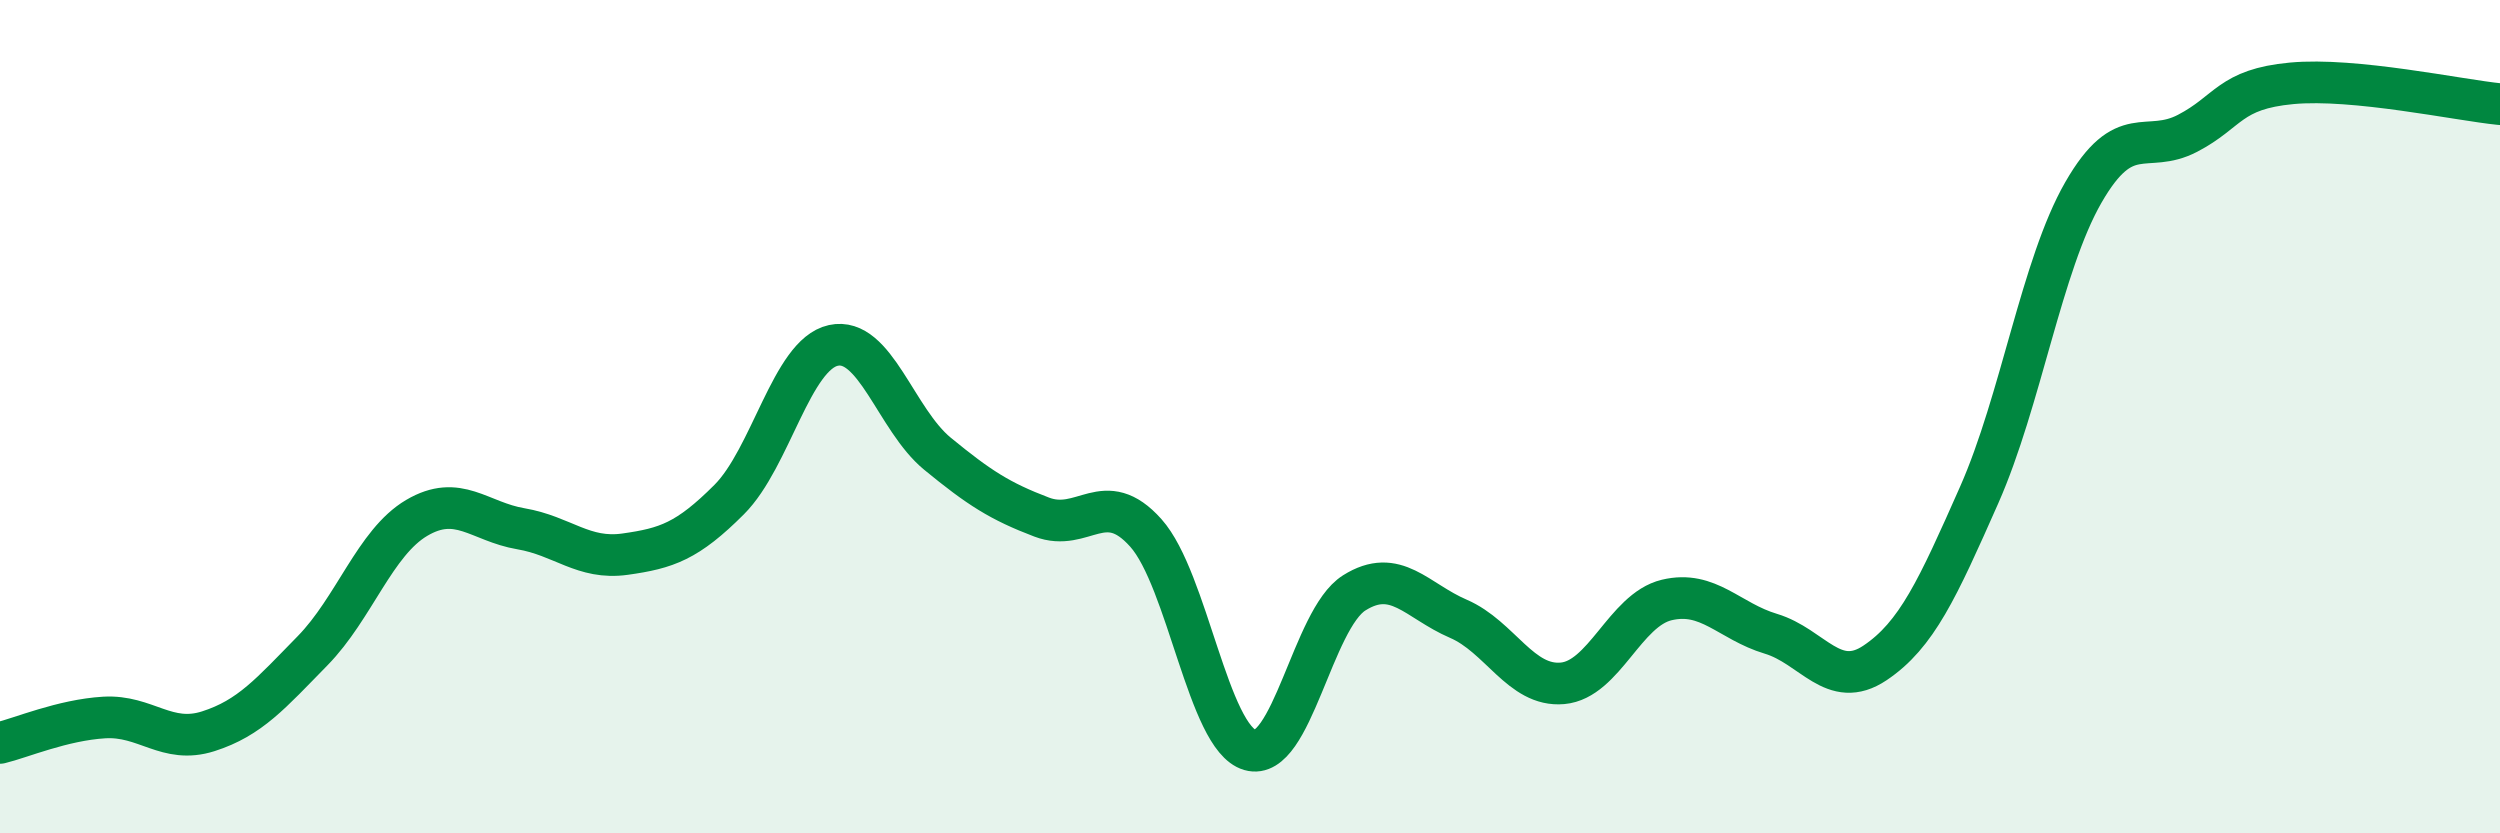 
    <svg width="60" height="20" viewBox="0 0 60 20" xmlns="http://www.w3.org/2000/svg">
      <path
        d="M 0,17.83 C 0.5,17.71 1.5,17.28 2.5,17.22 C 3.5,17.16 4,17.87 5,17.55 C 6,17.23 6.5,16.64 7.5,15.62 C 8.5,14.6 9,13.02 10,12.43 C 11,11.84 11.5,12.52 12.5,12.69 C 13.5,12.86 14,13.44 15,13.3 C 16,13.16 16.5,12.99 17.5,11.99 C 18.5,10.99 19,8.51 20,8.29 C 21,8.07 21.5,10.07 22.5,10.89 C 23.5,11.71 24,12.03 25,12.41 C 26,12.79 26.5,11.67 27.5,12.79 C 28.5,13.91 29,17.71 30,18 C 31,18.29 31.5,14.86 32.5,14.23 C 33.5,13.6 34,14.42 35,14.85 C 36,15.28 36.5,16.49 37.5,16.4 C 38.5,16.31 39,14.64 40,14.4 C 41,14.16 41.5,14.91 42.5,15.21 C 43.5,15.51 44,16.58 45,15.91 C 46,15.24 46.5,14.14 47.5,11.88 C 48.5,9.62 49,6.36 50,4.62 C 51,2.88 51.5,3.72 52.5,3.2 C 53.5,2.68 53.5,2.14 55,2 C 56.5,1.86 59,2.4 60,2.5L60 20L0 20Z"
        fill="#008740"
        opacity="0.1"
        stroke-linecap="round"
        stroke-linejoin="round"
      />
      <path
        d="M 0,17.83 C 0.5,17.71 1.5,17.28 2.5,17.22 C 3.5,17.16 4,17.87 5,17.55 C 6,17.23 6.5,16.64 7.5,15.62 C 8.5,14.6 9,13.02 10,12.43 C 11,11.84 11.5,12.52 12.5,12.69 C 13.5,12.86 14,13.44 15,13.3 C 16,13.16 16.5,12.99 17.5,11.99 C 18.5,10.99 19,8.51 20,8.29 C 21,8.07 21.5,10.07 22.5,10.89 C 23.5,11.71 24,12.03 25,12.41 C 26,12.79 26.5,11.67 27.5,12.79 C 28.5,13.91 29,17.71 30,18 C 31,18.29 31.5,14.86 32.5,14.23 C 33.5,13.6 34,14.42 35,14.85 C 36,15.28 36.5,16.49 37.5,16.4 C 38.5,16.31 39,14.64 40,14.4 C 41,14.16 41.5,14.91 42.5,15.21 C 43.5,15.51 44,16.58 45,15.91 C 46,15.24 46.5,14.14 47.5,11.88 C 48.5,9.62 49,6.36 50,4.62 C 51,2.88 51.5,3.72 52.5,3.2 C 53.5,2.68 53.5,2.14 55,2 C 56.5,1.86 59,2.4 60,2.5"
        stroke="#008740"
        stroke-width="1"
        fill="none"
        stroke-linecap="round"
        stroke-linejoin="round"
      />
    </svg>
  